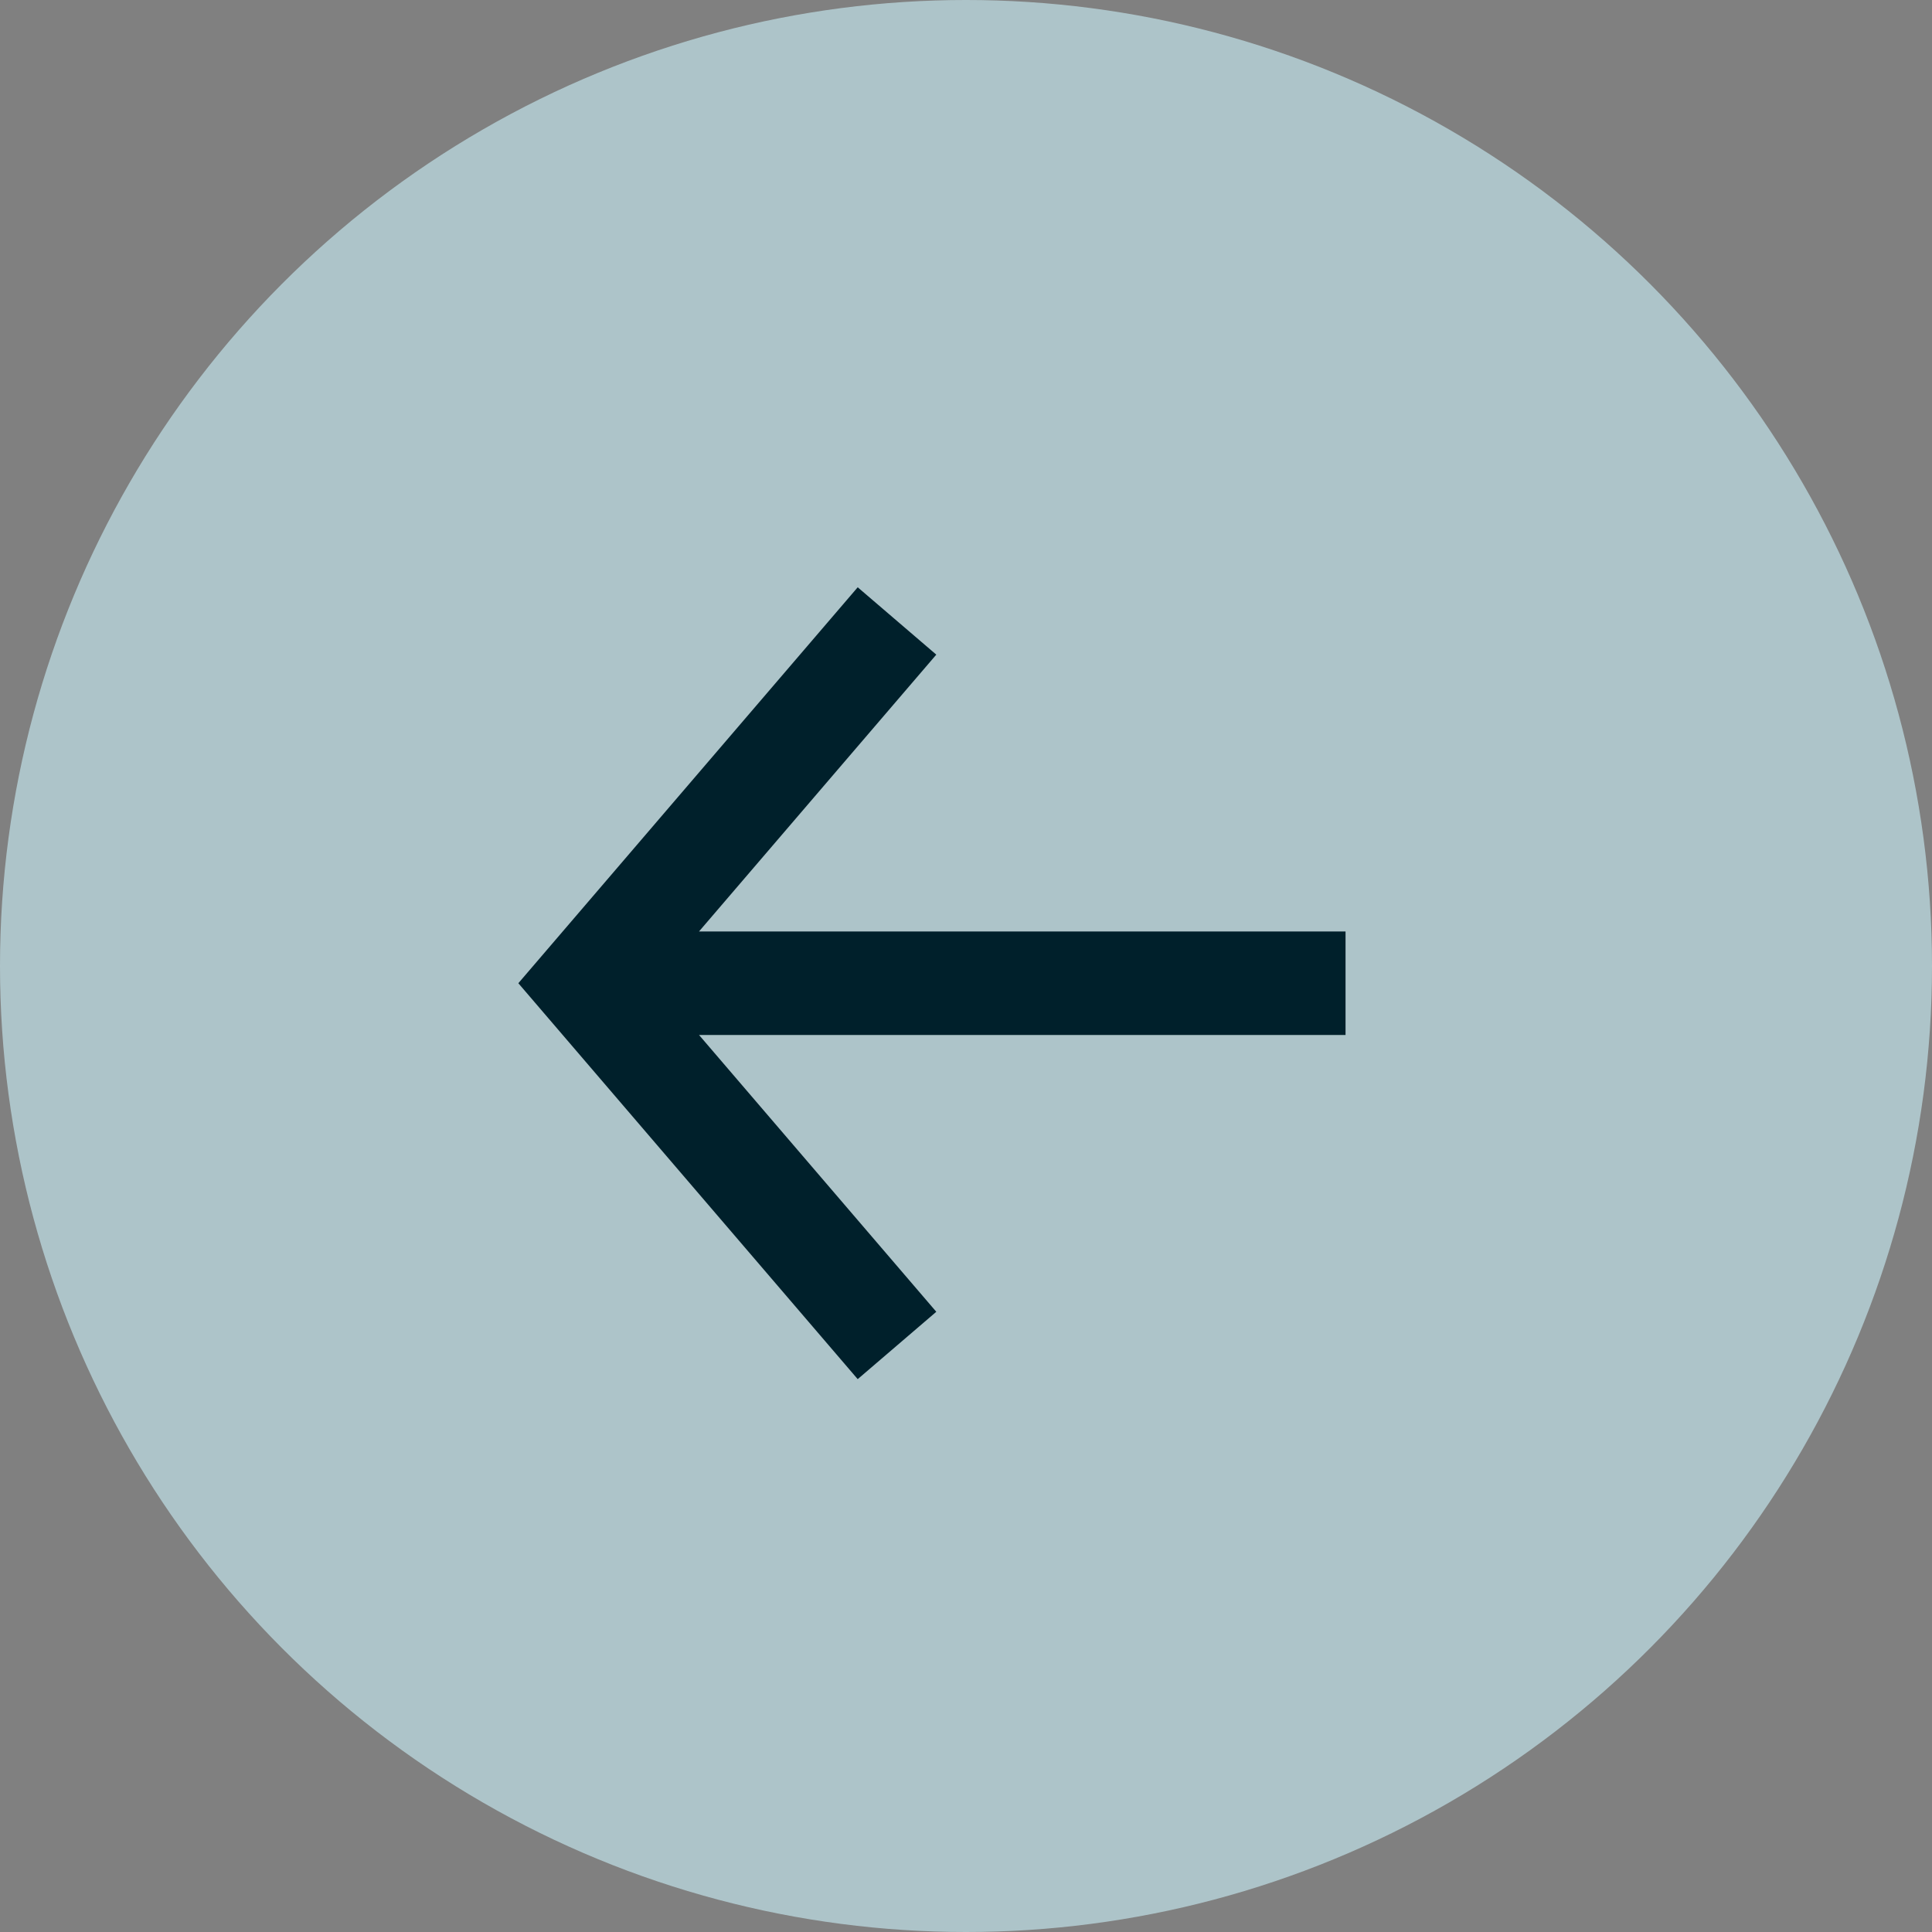 <svg width="56" height="56" fill="none" xmlns="http://www.w3.org/2000/svg"><rect width="100%" height="100%" fill="#808080" stroke="none"/><circle opacity=".6" cx="28" cy="28" r="28" transform="rotate(-180 28 28)" fill="#CCF1FA"/><path d="M26 17.999l-9 10.5 9 10.5m13.001-10.5h-22.4" stroke="#00202B" stroke-width="3"/></svg>